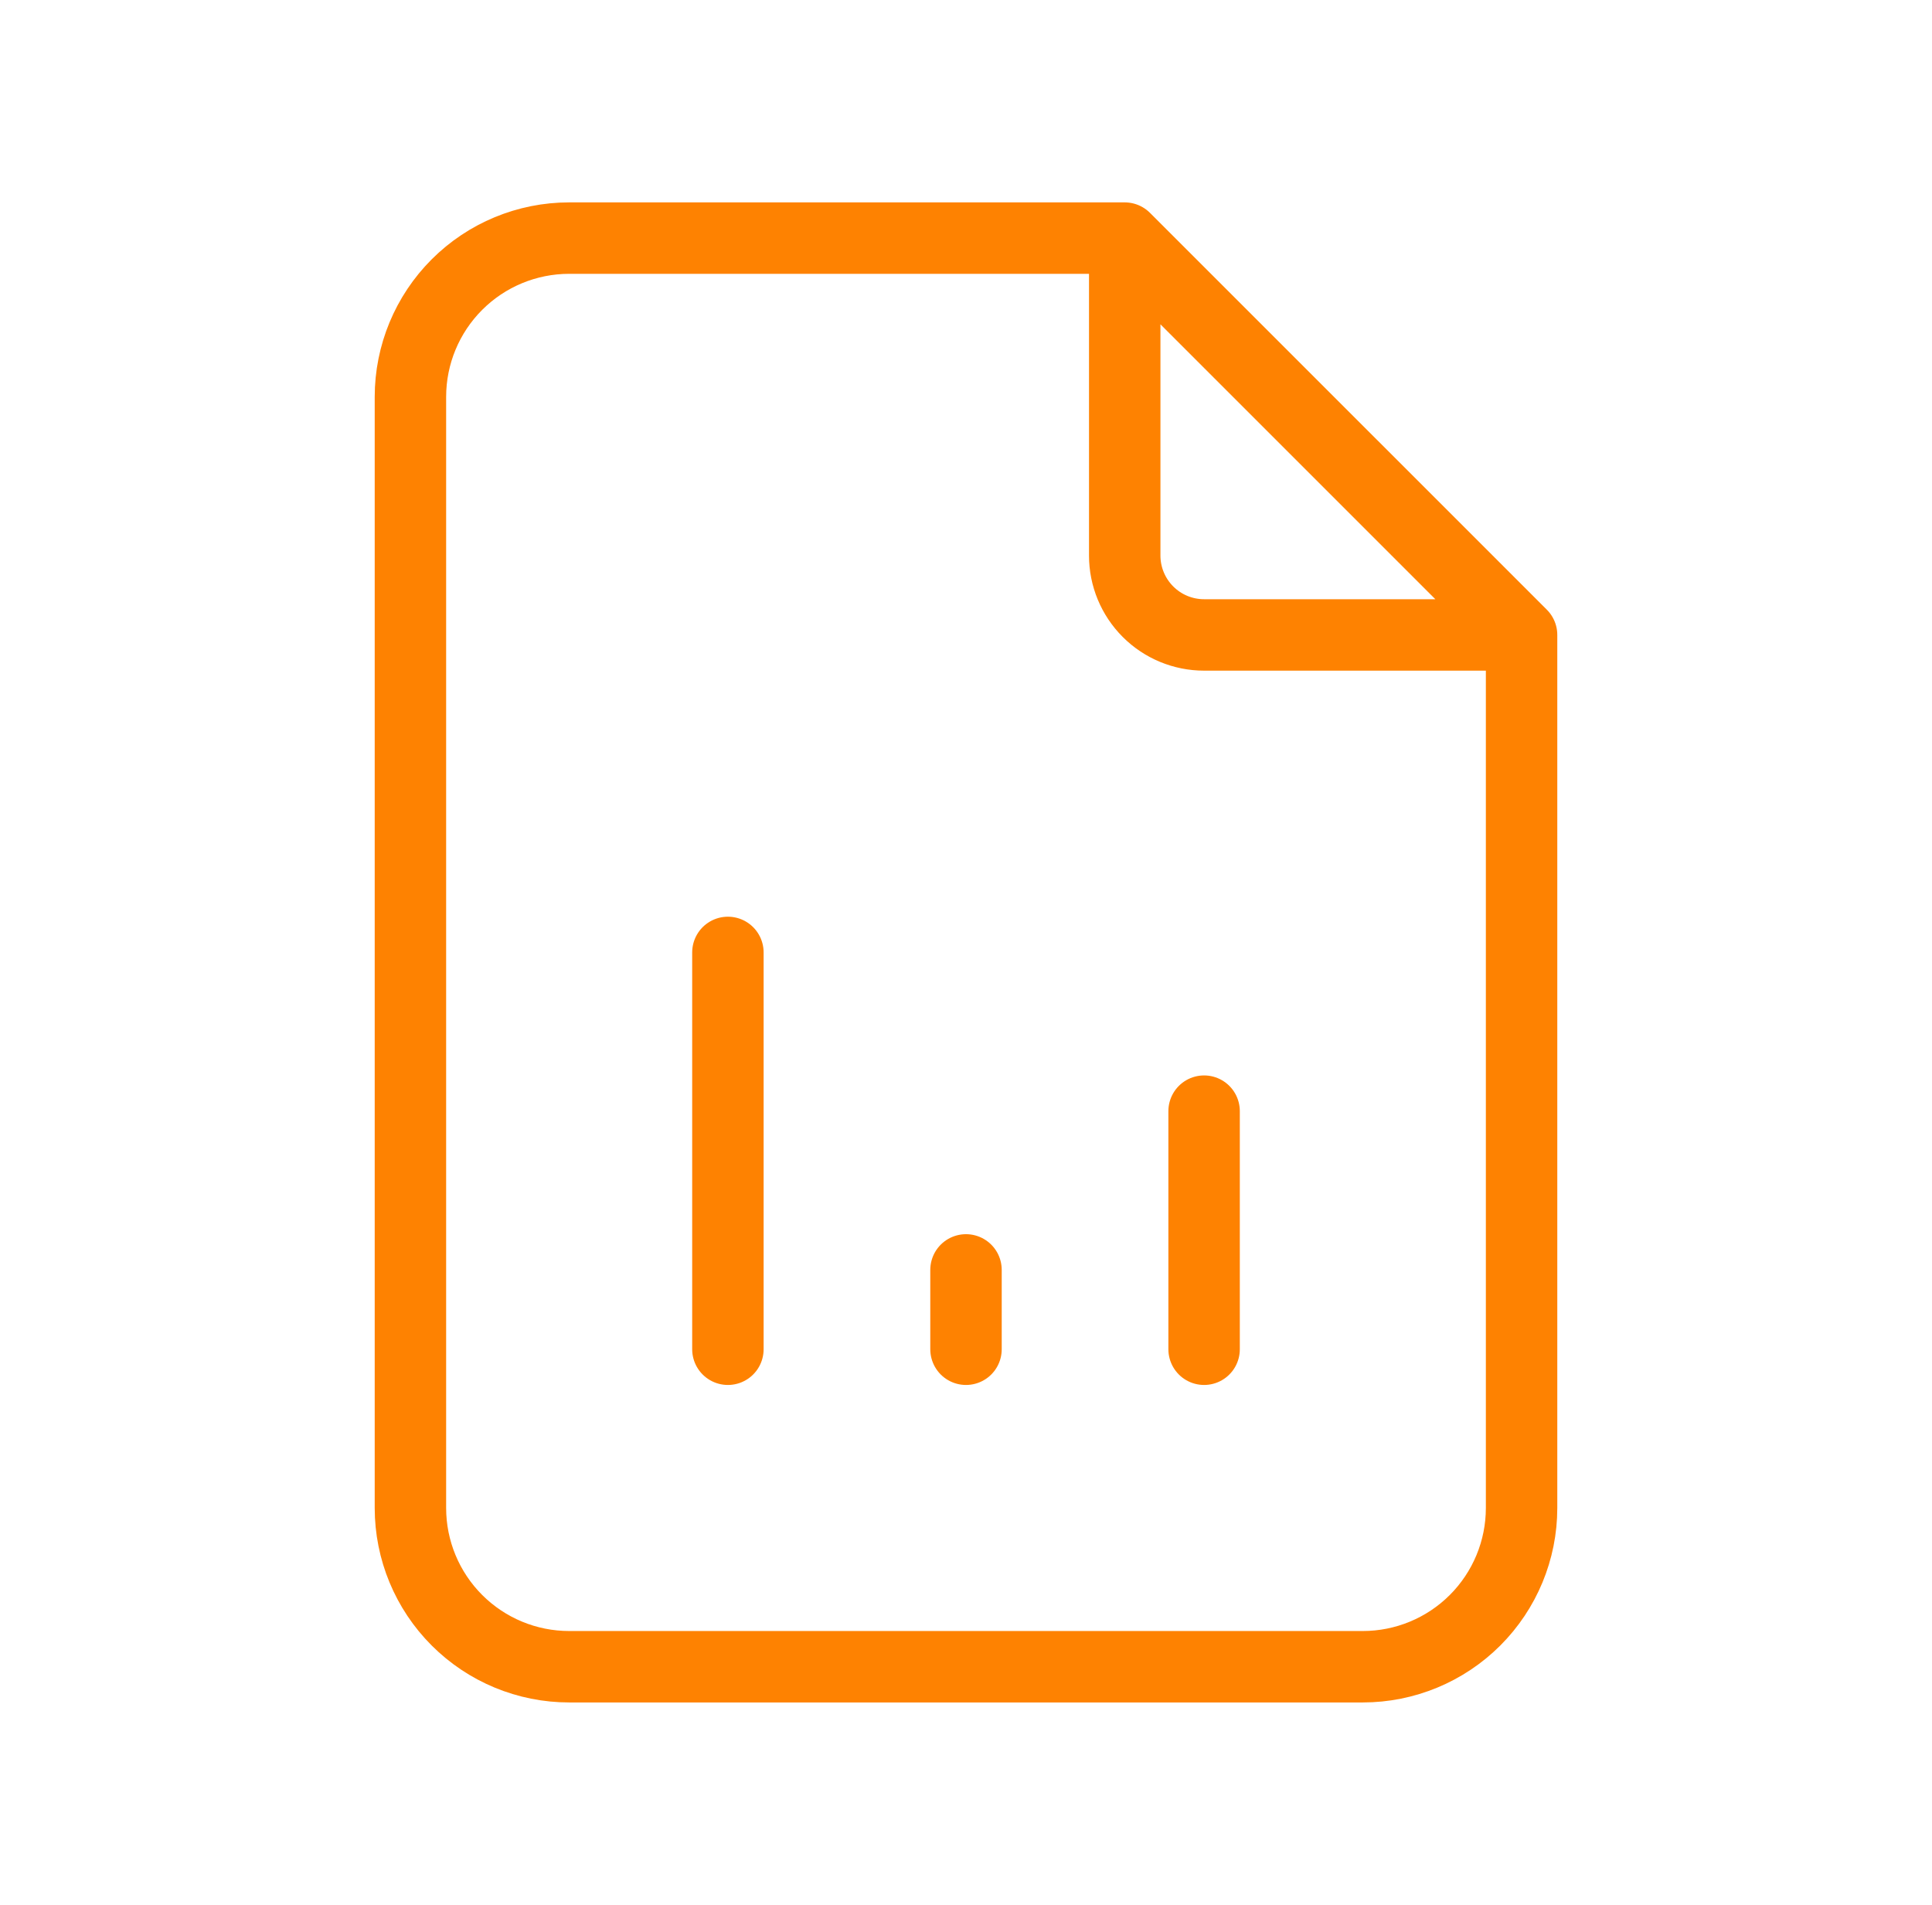 <svg width="71" height="70" viewBox="0 0 71 70" fill="none" xmlns="http://www.w3.org/2000/svg">
<path d="M41.333 8.75V20.417C41.333 21.19 41.641 21.932 42.188 22.479C42.734 23.026 43.476 23.333 44.25 23.333H55.917M41.333 8.75H20.917C19.369 8.75 17.886 9.365 16.792 10.459C15.698 11.553 15.083 13.036 15.083 14.583V55.417C15.083 56.964 15.698 58.447 16.792 59.541C17.886 60.635 19.369 61.25 20.917 61.25H50.083C51.63 61.25 53.114 60.635 54.208 59.541C55.302 58.447 55.917 56.964 55.917 55.417V23.333M41.333 8.75L55.917 23.333M26.75 49.583V35M35.5 49.583V46.667M44.25 49.583V40.833" stroke="#FE8201" stroke-width="2.625" stroke-linecap="round" stroke-linejoin="round"/>
</svg>
